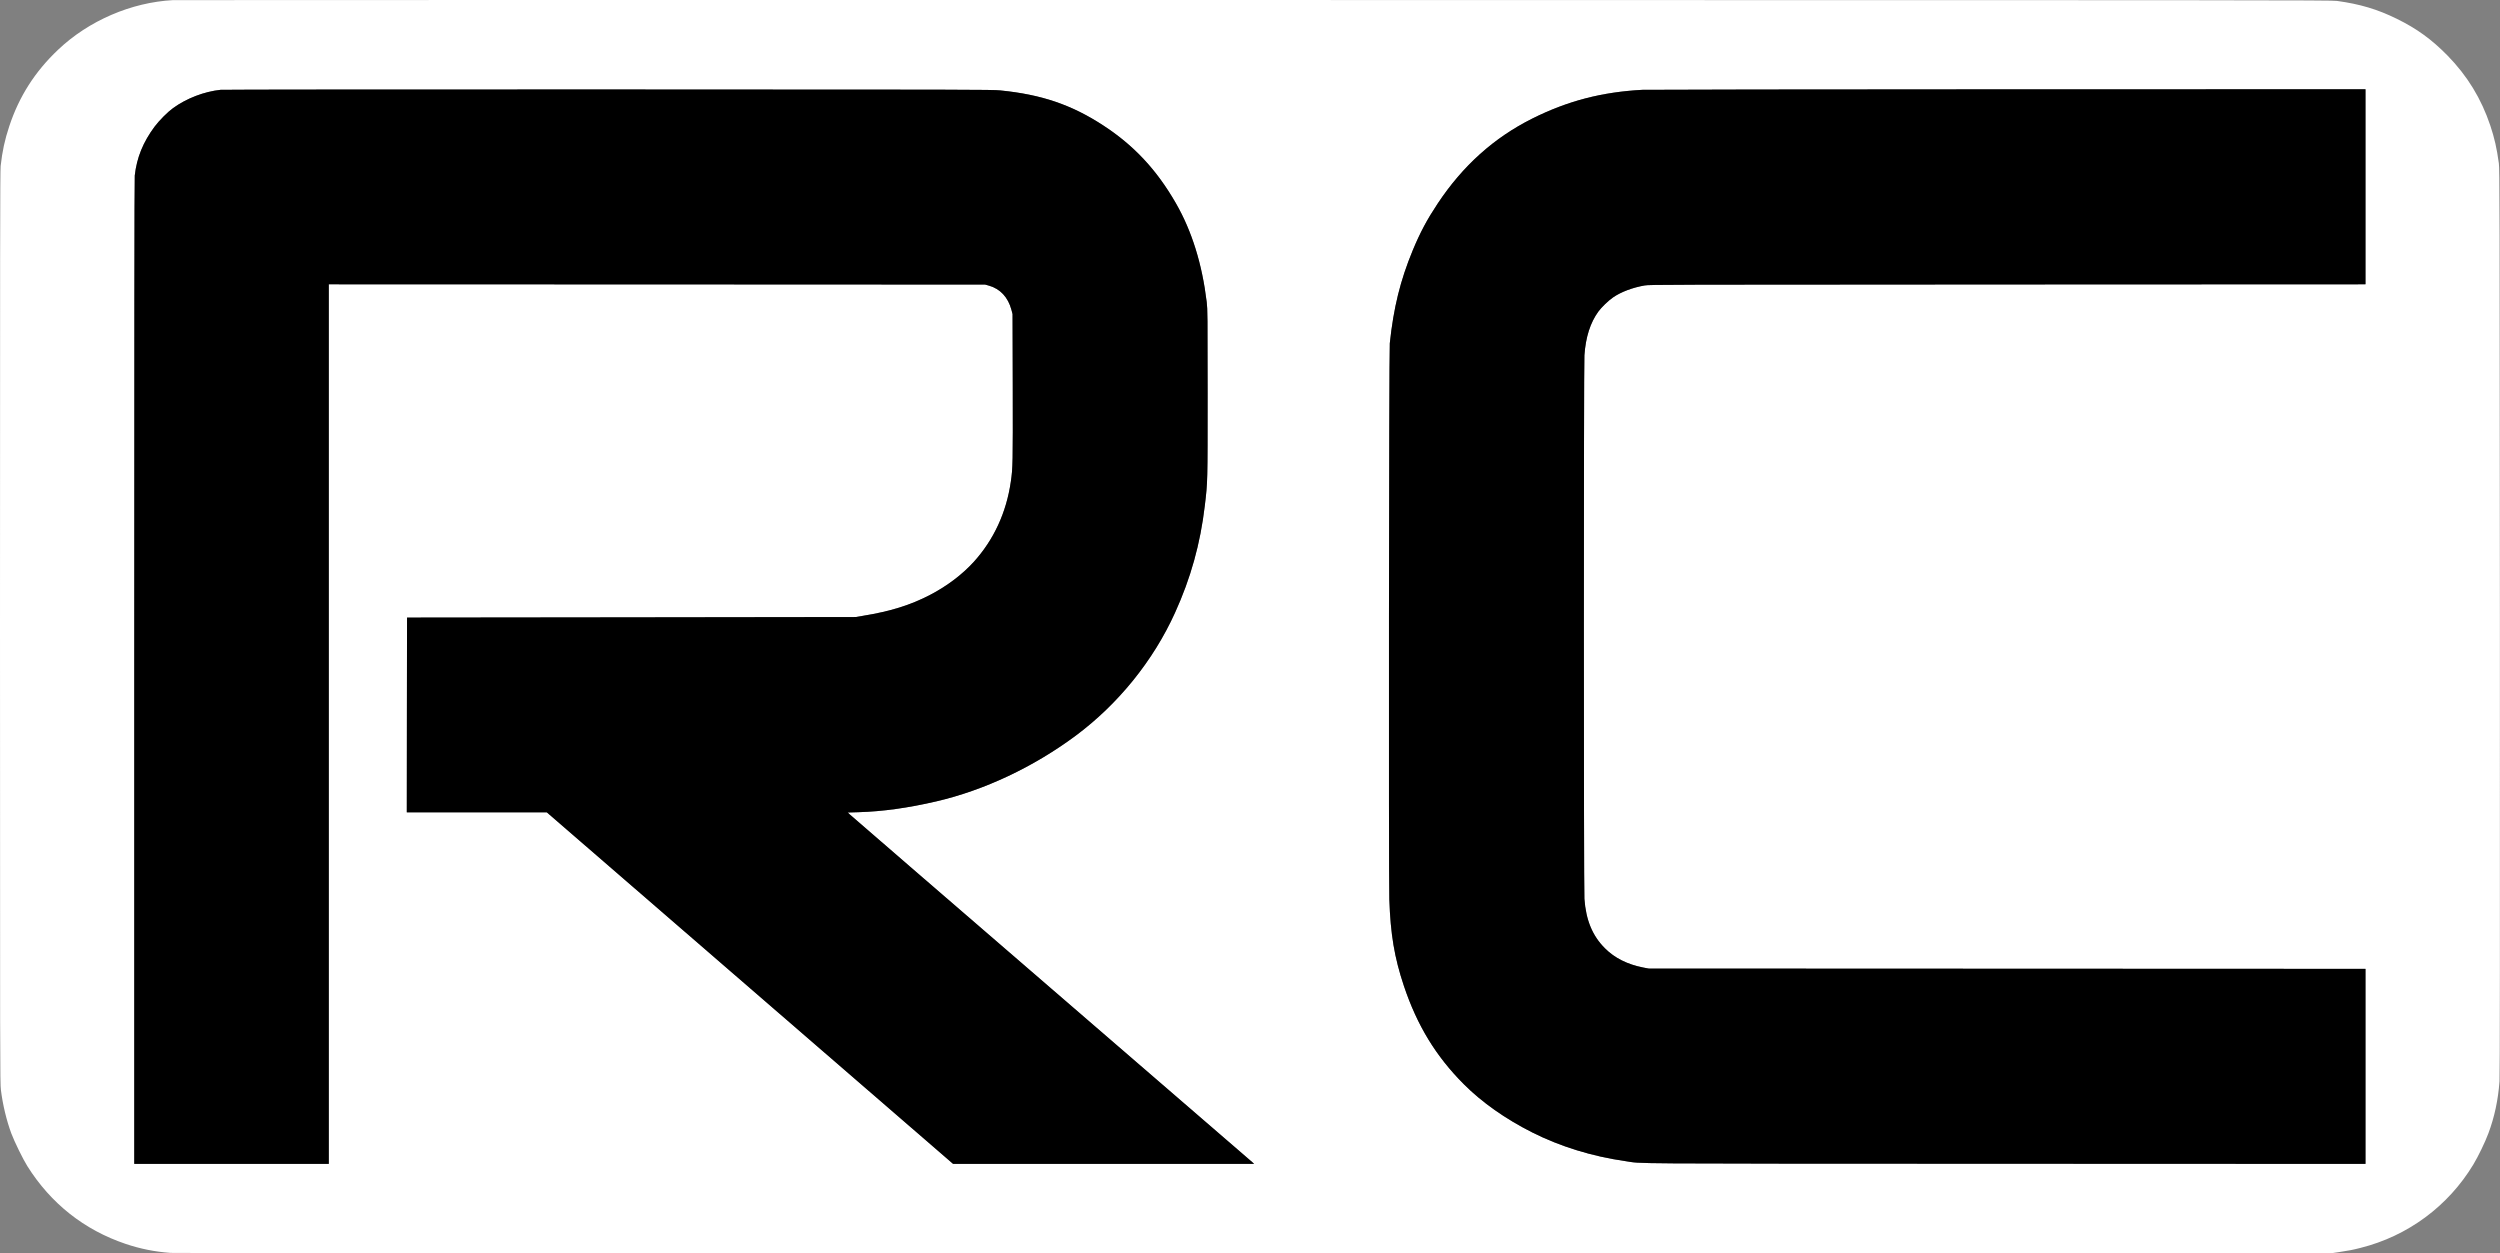 <svg xmlns="http://www.w3.org/2000/svg" width="6666" height="3342" viewBox="0 0 6666 3342" fill="none"><rect x="0" y="0" width="6666" height="3342" fill="#808080" stroke="none"/><path d="M461.333 0.319C349.867 6.319 236.533 55.119 154.933 132.586C93.2 190.986 50.933 257.252 24.667 336.719C12.667 372.852 6.133 403.119 1.733 442.719C0.267 455.919 0 672.985 0 1672.72C0 2836.85 0.133 2887.52 2.4 2906.05C7.333 2945.79 17.333 2987.39 30.133 3022.05C38.267 3043.79 61.333 3090.99 72.933 3109.39C135.467 3208.99 224.667 3279.52 334.933 3316.72C374.133 3329.92 412.8 3337.65 454.667 3340.72C467.6 3341.79 1355.6 3342.05 3346 3341.79L6218.67 3341.25L6237.6 3338.45C6266.13 3334.05 6271.6 3332.99 6294 3327.39C6419.87 3295.92 6527.87 3216.19 6594.93 3104.99C6608 3083.39 6626.4 3045.25 6635.07 3021.92C6651.2 2978.85 6661.07 2932.72 6664.67 2883.39C6665.73 2868.19 6666 2541.65 6665.73 1657.39C6665.2 526.185 6665.07 450.985 6662.93 435.385C6657.33 394.852 6651.33 368.319 6640.13 334.719C6616.13 263.119 6578.93 202.186 6526.13 148.186C6484 105.252 6444.27 76.319 6390.67 50.052C6339.2 24.719 6292.53 10.852 6231.33 2.452C6215.6 0.319 6046.67 0.186 3342 0.052C1762 -0.081 465.733 0.052 461.333 0.319ZM2667.33 241.119C2776.93 252.052 2856.53 279.119 2940.67 333.786C3023.07 387.252 3084 452.452 3135.47 542.052C3178 616.186 3205.33 703.786 3217.6 805.652C3219.87 823.919 3220 842.452 3220 1048.05C3220 1288.85 3220.13 1283.92 3212.53 1348.05C3200.67 1449.39 3174.93 1541.79 3132.93 1634.05C3074.93 1761.92 2981.47 1877.39 2868 1961.79C2755.73 2045.12 2624.67 2106.99 2496.93 2136.72C2421.07 2154.32 2354.4 2163.65 2288.93 2165.65L2260.53 2166.45L2265.6 2171.39C2268.4 2174.19 2510.67 2383.52 2804 2636.72C3097.33 2889.92 3338.8 3098.45 3340.67 3100.19L3344 3103.39H2942.67H2541.33L1999.6 2634.72L1458 2166.05H1271.33H1084.67L1084.93 1906.32L1085.33 1646.72L1683.33 1646.05L2281.33 1645.25L2299.33 1642.32C2374.13 1630.19 2427.2 1613.65 2480 1586.19C2524.8 1562.99 2566.53 1531.39 2597.07 1497.52C2649.87 1438.99 2683.33 1366.59 2695.2 1284.72C2700.67 1247.79 2700.8 1235.65 2700.4 1032.72L2699.87 837.385L2696.93 826.186C2688 792.719 2667.07 770.186 2637.07 761.652L2626.67 758.719L1751.73 758.319L876.667 758.052V1930.72V3103.39H617.333H358V1791.65C358 902.719 358.4 476.186 359.333 468.052C364.8 420.052 381.467 379.119 412.267 337.652C424.667 321.119 447.067 298.586 461.733 288.052C497.733 262.052 544.4 244.185 588.133 239.519C593.867 238.852 1058.8 238.452 1621.33 238.586C2585.47 238.719 2645.33 238.852 2667.33 241.119ZM6307.33 498.052V758.052L5353.07 758.452C4448.53 758.719 4398 758.852 4385.2 761.119C4353.2 766.719 4322.27 778.319 4301.07 792.986C4288.93 801.252 4270.13 819.386 4261.87 830.719C4240.27 860.586 4228.13 898.452 4224.67 947.385C4222.8 974.319 4222.8 2370.19 4224.67 2396.72C4228.8 2453.52 4246 2495.25 4279.47 2528.59C4305.2 2554.45 4339.33 2571.52 4381.33 2579.79L4396 2582.59L5351.73 2582.99L6307.33 2583.39V2843.39V3103.39L5344.4 3102.99C4295.2 3102.59 4383.73 3103.25 4333.33 3095.92C4245.2 3083.39 4159.6 3056.85 4085.33 3019.39C4013.73 2983.25 3951.33 2939.25 3903.2 2890.99C3828.67 2816.32 3778.8 2734.45 3743.33 2628.85C3718.13 2553.39 3707.6 2491.12 3704.53 2398.05C3702.53 2334.19 3703.6 935.785 3705.73 915.385C3715.87 820.319 3733.73 747.786 3766.93 667.519C3786.8 619.652 3804.93 585.652 3833.47 542.719C3900.53 441.786 3983.33 367.386 4085.87 316.052C4179.87 269.119 4270.93 245.385 4379.33 239.519C4390 238.985 4828.13 238.319 5353.07 238.186L6307.33 238.052V498.052Z" fill="white"></path><path d="M2667.33 241.119C2776.93 252.052 2856.53 279.119 2940.67 333.786C3023.07 387.252 3084 452.452 3135.47 542.052C3178 616.186 3205.33 703.786 3217.6 805.652C3219.87 823.919 3220 842.452 3220 1048.05C3220 1288.85 3220.13 1283.92 3212.53 1348.05C3200.67 1449.39 3174.93 1541.79 3132.93 1634.05C3074.93 1761.92 2981.47 1877.39 2868 1961.79C2755.73 2045.12 2624.67 2106.99 2496.93 2136.72C2421.07 2154.32 2354.4 2163.65 2288.93 2165.65L2260.53 2166.45L2265.6 2171.39C2268.4 2174.19 2510.67 2383.52 2804 2636.72C3097.33 2889.92 3338.8 3098.45 3340.67 3100.19L3344 3103.39H2942.67H2541.33L1999.6 2634.72L1458 2166.05H1271.33H1084.67L1084.93 1906.32L1085.33 1646.72L1683.33 1646.05L2281.33 1645.25L2299.33 1642.32C2374.13 1630.19 2427.2 1613.65 2480 1586.19C2524.8 1562.99 2566.53 1531.39 2597.07 1497.52C2649.87 1438.99 2683.33 1366.59 2695.2 1284.72C2700.67 1247.79 2700.8 1235.65 2700.4 1032.72L2699.87 837.385L2696.93 826.186C2688 792.719 2667.07 770.186 2637.07 761.652L2626.67 758.719L1751.73 758.319L876.667 758.052V1930.72V3103.39H617.333H358V1791.65C358 902.719 358.4 476.186 359.333 468.052C364.8 420.052 381.467 379.119 412.267 337.652C424.667 321.119 447.067 298.586 461.733 288.052C497.733 262.052 544.4 244.185 588.133 239.519C593.867 238.852 1058.8 238.452 1621.33 238.586C2585.47 238.719 2645.33 238.852 2667.33 241.119Z" fill="black"></path><path d="M6307.33 498.052V758.052L5353.07 758.452C4448.53 758.719 4398 758.852 4385.2 761.119C4353.2 766.719 4322.27 778.319 4301.07 792.986C4288.93 801.252 4270.13 819.386 4261.87 830.719C4240.27 860.586 4228.13 898.452 4224.67 947.385C4222.8 974.319 4222.8 2370.19 4224.67 2396.72C4228.8 2453.52 4246 2495.25 4279.47 2528.59C4305.2 2554.45 4339.33 2571.52 4381.33 2579.79L4396 2582.59L5351.73 2582.99L6307.33 2583.39V2843.39V3103.39L5344.4 3102.99C4295.2 3102.59 4383.73 3103.25 4333.33 3095.92C4245.2 3083.39 4159.6 3056.85 4085.33 3019.39C4013.73 2983.25 3951.33 2939.25 3903.2 2890.99C3828.67 2816.32 3778.8 2734.45 3743.33 2628.85C3718.13 2553.39 3707.6 2491.12 3704.53 2398.05C3702.53 2334.19 3703.6 935.785 3705.73 915.385C3715.87 820.319 3733.73 747.786 3766.93 667.519C3786.8 619.652 3804.93 585.652 3833.47 542.719C3900.53 441.786 3983.33 367.386 4085.87 316.052C4179.87 269.119 4270.93 245.385 4379.33 239.519C4390 238.985 4828.13 238.319 5353.07 238.186L6307.33 238.052V498.052Z" fill="black"></path></svg>